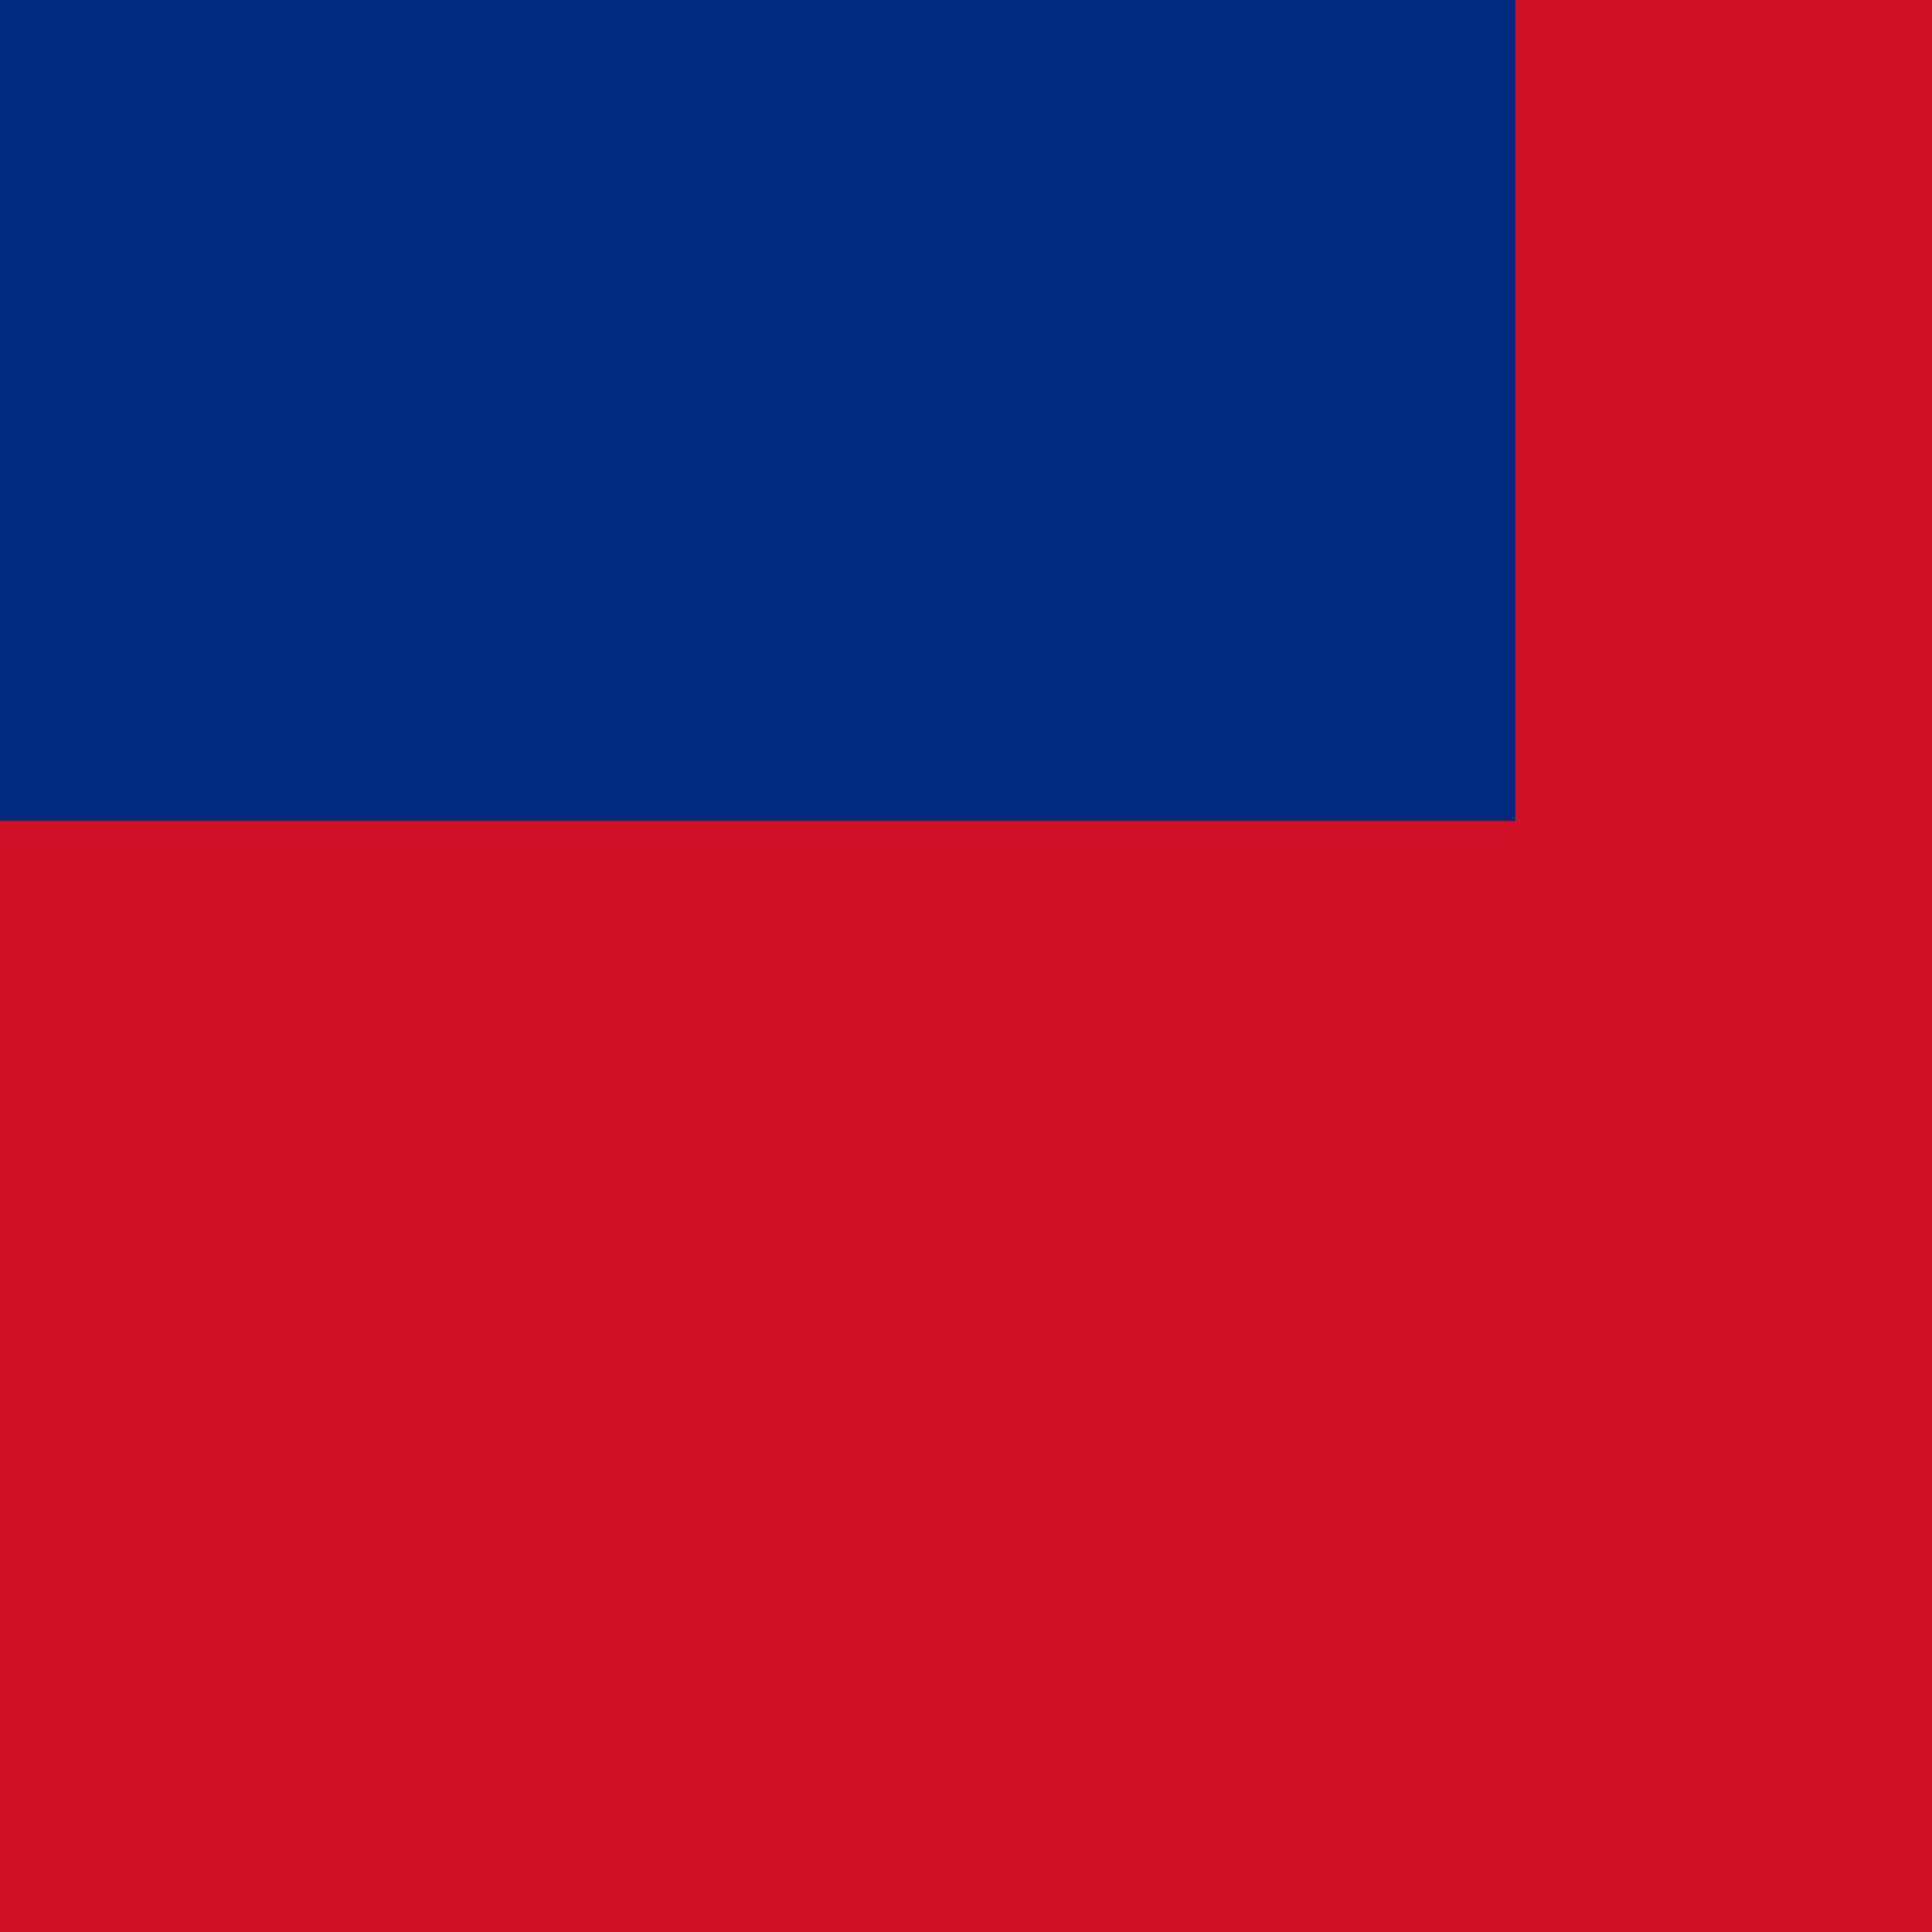 <?xml version="1.0" encoding="utf-8"?>
<!-- Generator: Adobe Illustrator 24.2.0, SVG Export Plug-In . SVG Version: 6.00 Build 0)  -->
<svg version="1.1" id="Слой_1" xmlns="http://www.w3.org/2000/svg" xmlns:xlink="http://www.w3.org/1999/xlink" x="0px" y="0px"
	 viewBox="0 0 32 32" style="enable-background:new 0 0 32 32;" xml:space="preserve">
<style type="text/css">
	.st0{fill:#CE1126;}
	.st1{fill:#002B7F;}
	.st2{fill:#FFFFFF;}
</style>
<rect x="0" y="0" class="st0" width="32" height="32"/>
<rect x="0" y="0" class="st1" width="25.1" height="13.6"/>
<g>
	<g transform="translate(720,30) scale(160)">
		<path id="s" class="st2" d="M12.6,0.6l0.9,2.9l-2.3-1.8H14l-2.3,1.8L12.6,0.6z"/>
	</g>
	<g transform="translate(500,210) scale(160)">
		<path id="s_1_" class="st2" d="M8.7,4l0.9,2.9L7.3,5.1h2.8L7.9,6.9c0,0,0.2-0.7,0.2-0.7C8.1,5.9,8.7,4.2,8.7,4z"/>
	</g>
	<g transform="translate(945,180) scale(150)">
		<path id="s_2_" class="st2" d="M16.5,3.4l0.8,2.7l-2.1-1.7h2.6l-2.1,1.7L16.5,3.4z"/>
	</g>
	<g transform="translate(830,364.894) scale(100)">
		<path id="s_3_" class="st2" d="M14.5,6.9L15,8.7l-1.4-1.1h1.7l-1.4,1.1L14.5,6.9z"/>
	</g>
	<g transform="translate(720,499.789) scale(200)">
		<path id="s_4_" class="st2" d="M12.6,9.5l1.1,3.6l-2.8-2.2h3.5l-2.8,2.2L12.6,9.5z"/>
	</g>
</g>
</svg>
